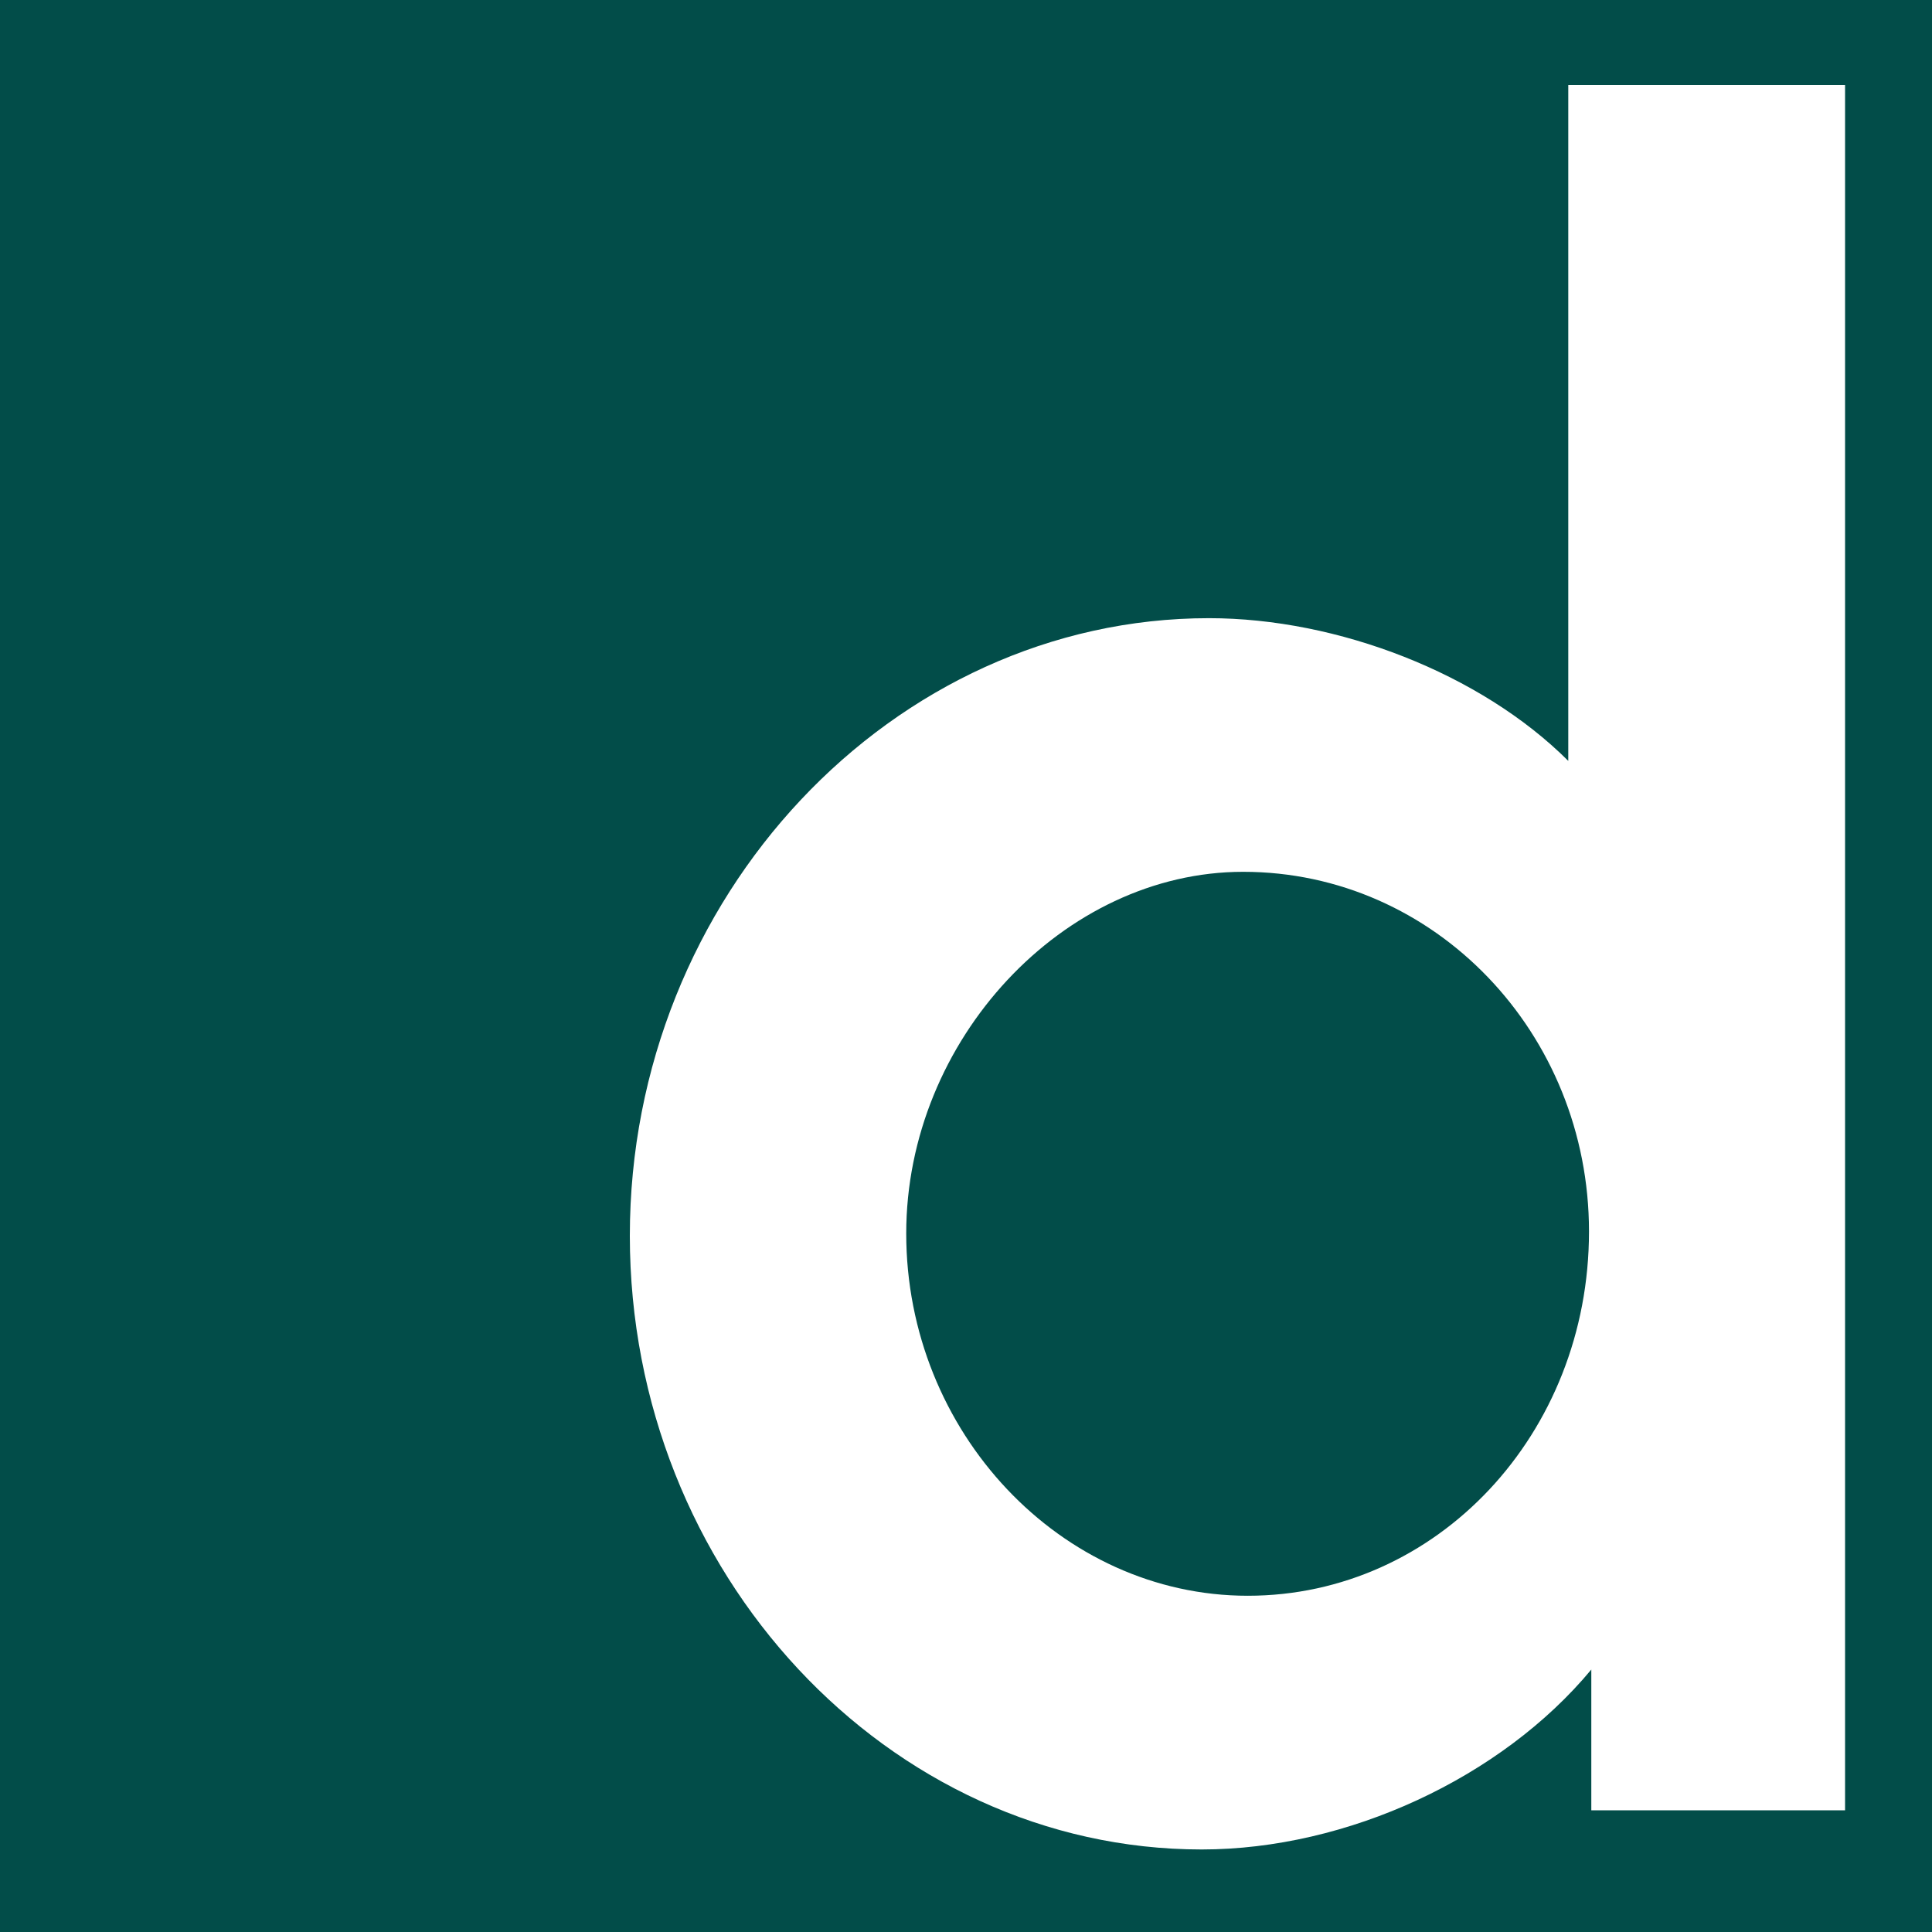 <svg xmlns="http://www.w3.org/2000/svg" xmlns:xlink="http://www.w3.org/1999/xlink" width="500" height="500" viewBox="0 0 500 500">
  <rect x="0" y="0" width="500" height="500" fill="#808080" stroke="none"/>
  <defs>
    <clipPath id="clip-favicon-dermophil">
      <rect width="500" height="500"/>
    </clipPath>
  </defs>
  <g id="favicon-dermophil" clip-path="url(#clip-favicon-dermophil)">
    <rect width="500" height="500" fill="#024d49"/>
    <g id="Gruppe_8521" data-name="Gruppe 8521" transform="translate(163.001 22)">
      <g id="Gruppe_8522" data-name="Gruppe 8522">
        <path id="Pfad_8288" data-name="Pfad 8288" d="M71.529,297.224c0,51.361,40.027,93.756,88.4,93.756,48.89,0,88.3-41.808,88.3-94.27,0-51.351-39.913-93.086-89.5-93.086-46.492,0-87.2,43.517-87.2,93.6M314.5,446.51H248.828V410.077c-23.236,28-63.18,46.564-100.828,46.564-81.155,0-148-71.622-148-158.83C0,210.1,68.029,137.983,149.883,137.983c33.283,0,70.314,14.3,92.984,36.938V0H314.5V446.51" fill="#fff" fill-rule="evenodd"/>
      </g>
    </g>
  </g>
</svg>
